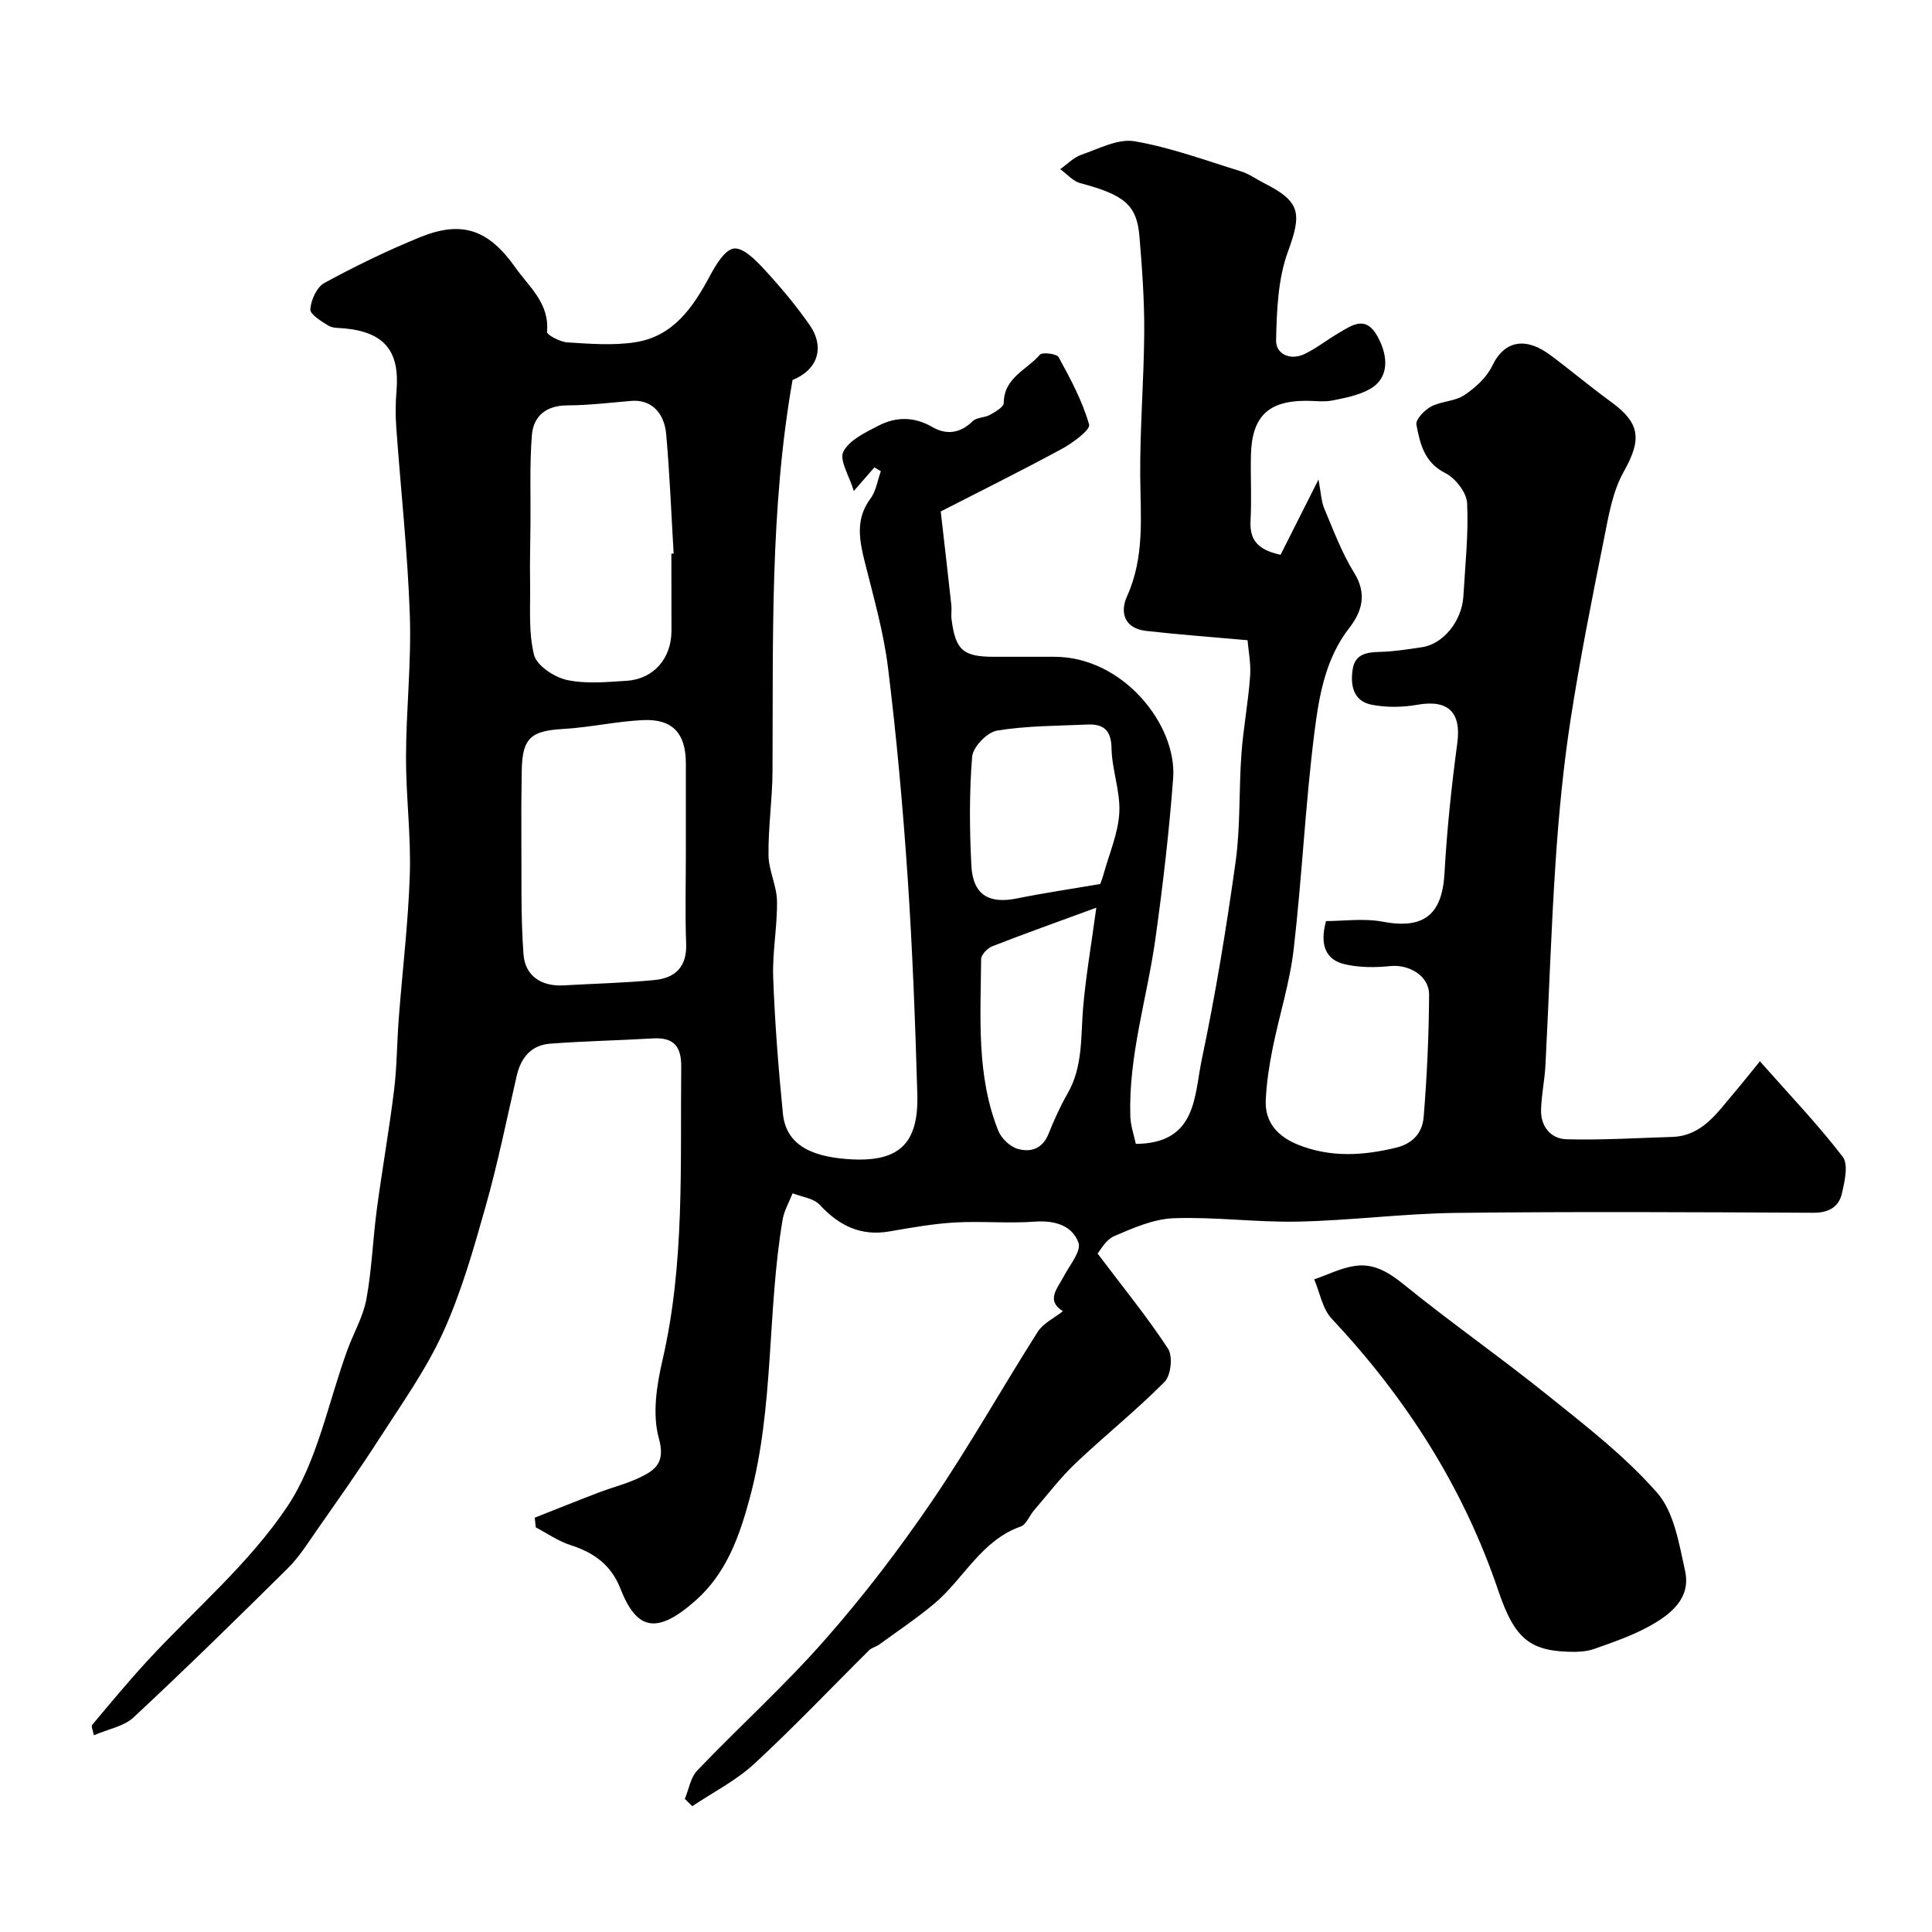 <svg enable-background="new 0 0 400 400" viewBox="0 0 400 400" xmlns="http://www.w3.org/2000/svg"><path d="m265.13 114.86c2.31-4.58 4.78-9.49 7.85-15.58.51 2.69.56 4.49 1.21 6.04 1.9 4.51 3.63 9.17 6.19 13.3 2.7 4.34 1.58 8.03-1 11.35-4.95 6.36-6.26 13.98-7.21 21.41-1.91 14.99-2.59 30.14-4.33 45.16-.8 6.92-2.98 13.67-4.36 20.53-.7 3.52-1.26 7.12-1.42 10.7-.22 4.71 2.61 7.6 6.74 9.25 6.65 2.65 13.36 2.26 20.22.6 3.69-.89 5.49-3.27 5.74-6.4.68-8.4 1.07-16.84 1.12-25.26.02-3.94-4.15-6.34-8.05-5.94-3.13.32-6.45.32-9.48-.4-3.74-.9-5.21-3.8-3.81-8.92 3.62 0 7.82-.62 11.76.13 8.47 1.6 12.3-1.42 12.77-10.07.5-9 1.45-17.99 2.65-26.93.85-6.33-1.88-9.05-8.25-7.92-3.08.55-6.42.59-9.47 0-3.8-.73-4.47-4.02-3.94-7.36.49-3.11 2.85-3.52 5.6-3.58 2.93-.07 5.87-.54 8.78-.98 4.39-.65 8.24-5.44 8.54-10.57.37-6.42 1.08-12.86.77-19.25-.11-2.2-2.42-5.18-4.51-6.22-4.4-2.21-5.23-6.12-5.99-10.03-.21-1.05 1.68-3.03 3.05-3.75 2.12-1.12 4.92-1.06 6.86-2.36 2.29-1.52 4.62-3.64 5.78-6.05 2.67-5.57 7.21-5.84 12.02-2.26 4.25 3.16 8.3 6.59 12.58 9.7 6.16 4.47 6.35 7.86 2.61 14.51-2.31 4.11-3.12 9.17-4.07 13.91-2.5 12.46-4.99 24.94-6.93 37.5-1.49 9.7-2.43 19.51-3.08 29.3-.94 14.02-1.37 28.07-2.1 42.1-.16 3.11-.84 6.2-.91 9.3-.08 3.45 2.05 5.96 5.27 6.05 7.27.2 14.56-.26 21.84-.48 6.19-.19 9.24-4.88 12.71-8.95 1.58-1.85 3.08-3.76 5.49-6.71 6.1 6.9 11.98 13.05 17.14 19.76 1.22 1.59.41 5.12-.16 7.59-.65 2.83-2.75 4.03-5.94 4.01-24.66-.12-49.33-.26-73.99.03-10.87.13-21.73 1.57-32.6 1.8-8.59.19-17.22-1.01-25.79-.7-4.18.15-8.41 2.01-12.36 3.71-1.78.77-2.91 3.03-3.43 3.6 5.41 7.17 10.35 13.22 14.6 19.72 1.01 1.55.59 5.52-.72 6.84-5.84 5.9-12.37 11.11-18.4 16.83-3.15 2.98-5.8 6.49-8.64 9.78-.96 1.11-1.59 2.94-2.76 3.35-8.2 2.9-11.78 10.83-17.88 15.96-3.61 3.04-7.57 5.67-11.39 8.46-.65.48-1.56.65-2.12 1.21-7.91 7.84-15.58 15.94-23.76 23.49-3.77 3.48-8.53 5.89-12.84 8.78-.51-.5-1.03-1.01-1.54-1.51.83-1.99 1.18-4.43 2.57-5.88 8.74-9.13 18.16-17.64 26.49-27.12 7.93-9.01 15.28-18.63 22.04-28.55 7.78-11.42 14.56-23.51 21.98-35.18 1.12-1.76 3.36-2.79 5.19-4.24-3.57-2.22-1.16-4.66.18-7.21 1.21-2.31 3.68-5.25 3.04-6.99-1.31-3.58-4.94-4.64-9.06-4.34-5.47.4-11.01-.14-16.49.17-4.54.26-9.06 1.07-13.56 1.85-5.98 1.04-10.46-1.2-14.47-5.52-1.26-1.36-3.7-1.61-5.6-2.37-.7 1.8-1.74 3.55-2.06 5.42-3.24 19.06-1.71 38.63-6.78 57.56-2.19 8.18-4.9 15.68-11.2 21.29-8.21 7.31-12.31 6.03-15.62-2.45-1.91-4.88-5.49-7.44-10.31-8.98-2.53-.81-4.81-2.42-7.2-3.67-.07-.67-.15-1.34-.22-2.01 4.4-1.73 8.78-3.5 13.2-5.19 2.86-1.09 5.88-1.83 8.62-3.16 3.28-1.58 5.25-3.15 3.87-8.13-1.37-4.95-.45-10.91.76-16.13 4.64-20.05 3.66-40.39 3.88-60.68.05-4.21-1.48-6.19-5.82-5.94-7.1.42-14.21.55-21.3 1.09-3.89.29-6.06 2.85-6.93 6.61-2.08 9.02-3.91 18.12-6.43 27.02-2.5 8.85-5.03 17.8-8.82 26.13-3.54 7.77-8.61 14.87-13.26 22.1-4.11 6.41-8.53 12.62-12.89 18.88-1.87 2.68-3.63 5.51-5.92 7.79-10.55 10.45-21.16 20.84-32.02 30.96-2 1.87-5.24 2.41-8.22 3.7-.17-.99-.6-1.86-.34-2.16 3.75-4.47 7.48-8.97 11.43-13.26 9.75-10.59 21.06-20.11 28.95-31.92 6.3-9.43 8.47-21.62 12.51-32.58 1.28-3.47 3.22-6.8 3.88-10.38 1.12-6.1 1.33-12.36 2.15-18.53 1.1-8.26 2.56-16.48 3.58-24.75.6-4.91.59-9.89.97-14.83.76-9.98 1.98-19.93 2.29-29.92.25-8.08-.82-16.2-.79-24.3.03-9.77 1.13-19.55.79-29.3-.45-12.99-1.88-25.94-2.81-38.91-.18-2.48-.16-5.01.05-7.49.7-8.25-2.49-12.15-10.74-12.95-1.14-.11-2.46-.02-3.35-.57-1.48-.9-3.83-2.34-3.75-3.4.14-1.92 1.34-4.58 2.9-5.43 6.41-3.49 13.01-6.7 19.77-9.46 8.71-3.55 14.21-1.64 19.8 6.28 2.86 4.04 7.08 7.4 6.53 13.29-.06.63 2.71 2.1 4.24 2.19 4.65.29 9.41.67 13.97-.02 7.92-1.2 12.02-7.21 15.54-13.79 1.2-2.25 3.14-5.46 4.99-5.63 1.96-.18 4.51 2.44 6.26 4.34 3.33 3.61 6.52 7.41 9.33 11.43 3.28 4.7 1.73 9.34-3.49 11.45-4.72 26.79-4 53.94-4.15 81.04-.03 5.79-.9 11.57-.83 17.35.04 3.18 1.71 6.33 1.76 9.51.08 5.26-.98 10.55-.79 15.8.34 9.38 1.08 18.75 2 28.09.59 6.02 4.99 8.91 13.41 9.52 10.49.76 14.74-2.97 14.43-13.5-.43-15.04-1.01-30.09-2.02-45.1-.98-14.42-2.28-28.83-4.05-43.17-.91-7.39-3.01-14.65-4.82-21.91-1.14-4.58-1.94-8.86 1.2-13.09 1.16-1.55 1.45-3.75 2.14-5.65-.45-.26-.9-.52-1.34-.79-1.17 1.35-2.35 2.69-4.26 4.89-.94-3.14-3.05-6.42-2.16-8.15 1.25-2.43 4.59-3.99 7.3-5.39 3.62-1.86 7.35-1.89 11.12.29 2.87 1.67 5.77 1.35 8.35-1.21.82-.81 2.48-.69 3.58-1.31 1.11-.62 2.86-1.62 2.86-2.47.03-5.25 4.81-6.85 7.47-9.98.49-.58 3.5-.21 3.89.51 2.45 4.49 4.92 9.08 6.31 13.95.31 1.09-3.43 3.84-5.71 5.07-8.57 4.64-17.3 8.97-25.01 12.92.81 7.09 1.52 13.22 2.19 19.34.11.99-.08 2.01.05 3 .82 6.38 2.39 7.75 8.78 7.75h12.5c14.25 0 25.41 14.11 24.6 25.12-.83 11.11-2.13 22.19-3.67 33.23-1.71 12.26-5.59 24.22-5.2 36.78.06 1.98.77 3.94 1.14 5.72 12.66-.09 12.07-9.96 13.64-17.4 2.86-13.56 5.11-27.28 7.02-41.01 1.02-7.34.66-14.86 1.2-22.28.39-5.38 1.41-10.71 1.8-16.09.2-2.71-.37-5.47-.53-7.5-7.43-.67-14.24-1.16-21.01-1.93-4.42-.5-5.49-3.75-3.94-7.17 3.67-8.09 2.8-16.47 2.73-24.92-.07-9.93.77-19.87.83-29.8.04-6.6-.44-13.22-.99-19.8-.54-6.53-3.17-8.6-12.24-11.01-1.54-.41-2.78-1.9-4.16-2.9 1.45-1.02 2.77-2.42 4.38-2.98 3.61-1.24 7.59-3.38 11.02-2.79 7.47 1.28 14.71 3.97 22 6.22 1.69.52 3.2 1.64 4.81 2.45 7.63 3.84 7.81 6.31 4.92 14.22-2.07 5.67-2.3 12.18-2.44 18.33-.06 2.88 2.98 4.22 5.88 2.83 2.48-1.18 4.67-2.95 7.06-4.34 2.8-1.63 5.6-3.78 8.07.71 2.42 4.39 2.21 8.7-1.5 10.83-2.32 1.33-5.15 1.87-7.82 2.41-1.76.35-3.65.07-5.49.07-7.85 0-11.23 3.29-11.41 11.29-.1 4.5.17 9.01-.08 13.5-.18 3.71 1.1 5.99 6.22 7.09zm-123.13 61.63c0-6.16 0-12.31 0-18.47-.01-6.19-2.75-9.23-8.92-8.93-5.54.27-11.03 1.53-16.57 1.84-6.6.38-8.38 1.89-8.49 8.62-.08 4.49-.11 8.98-.08 13.48.07 8.18-.15 16.38.44 24.52.33 4.47 3.65 6.73 8.33 6.46 6.26-.36 12.53-.5 18.77-1.1 4.23-.4 6.75-2.66 6.58-7.45-.23-6.32-.06-12.65-.06-18.97zm-3-61.85c.16-.01.31-.02.47-.03-.49-8.23-.81-16.48-1.54-24.69-.43-4.79-3.38-7.24-7.21-6.92-4.41.37-8.83.91-13.25.93-4.38.02-7.03 2.18-7.35 6.18-.49 6.15-.23 12.36-.29 18.54-.04 3.97-.15 7.94-.08 11.91.09 5.03-.37 10.22.81 15.01.55 2.22 4.16 4.62 6.77 5.2 3.97.87 8.28.44 12.42.18 5.59-.36 9.26-4.65 9.27-10.33-.02-5.33-.02-10.65-.02-15.98zm88.79 68.38c.09-.26.46-1.15.71-2.08 1.16-4.22 3.01-8.41 3.24-12.68.24-4.4-1.53-8.88-1.61-13.35-.07-3.81-1.7-5.04-5.01-4.9-6.26.28-12.58.24-18.72 1.26-2.03.34-4.97 3.4-5.13 5.41-.61 7.46-.54 15.02-.16 22.51.31 6.08 3.61 8.02 9.5 6.81 5.41-1.1 10.89-1.9 17.18-2.98zm-.81 4.91c-8.29 3.04-14.95 5.41-21.54 7.99-1 .39-2.31 1.75-2.31 2.67-.09 11.97-1.02 24.07 3.56 35.53.63 1.57 2.4 3.26 3.99 3.73 2.65.79 5.16.03 6.4-3.08 1.15-2.87 2.43-5.72 3.96-8.39 3.19-5.56 2.7-11.67 3.2-17.69.55-6.46 1.67-12.86 2.74-20.76z" fill="#000001"/><path d="m326.18 342c-9.28.01-12.51-2.43-15.98-12.69-7.25-21.42-19.1-39.88-34.49-56.3-1.92-2.04-2.45-5.39-3.62-8.13 2.79-.96 5.52-2.35 8.39-2.78 3.9-.59 6.98 1.26 10.14 3.82 9.77 7.92 20.1 15.14 29.9 23.02 7.86 6.32 15.98 12.59 22.57 20.12 3.52 4.01 4.54 10.54 5.78 16.13 1.28 5.75-2.99 9.06-7.36 11.48-3.61 2-7.59 3.35-11.5 4.74-1.66.59-3.54.55-3.83.59z" fill="#000001"/></svg>